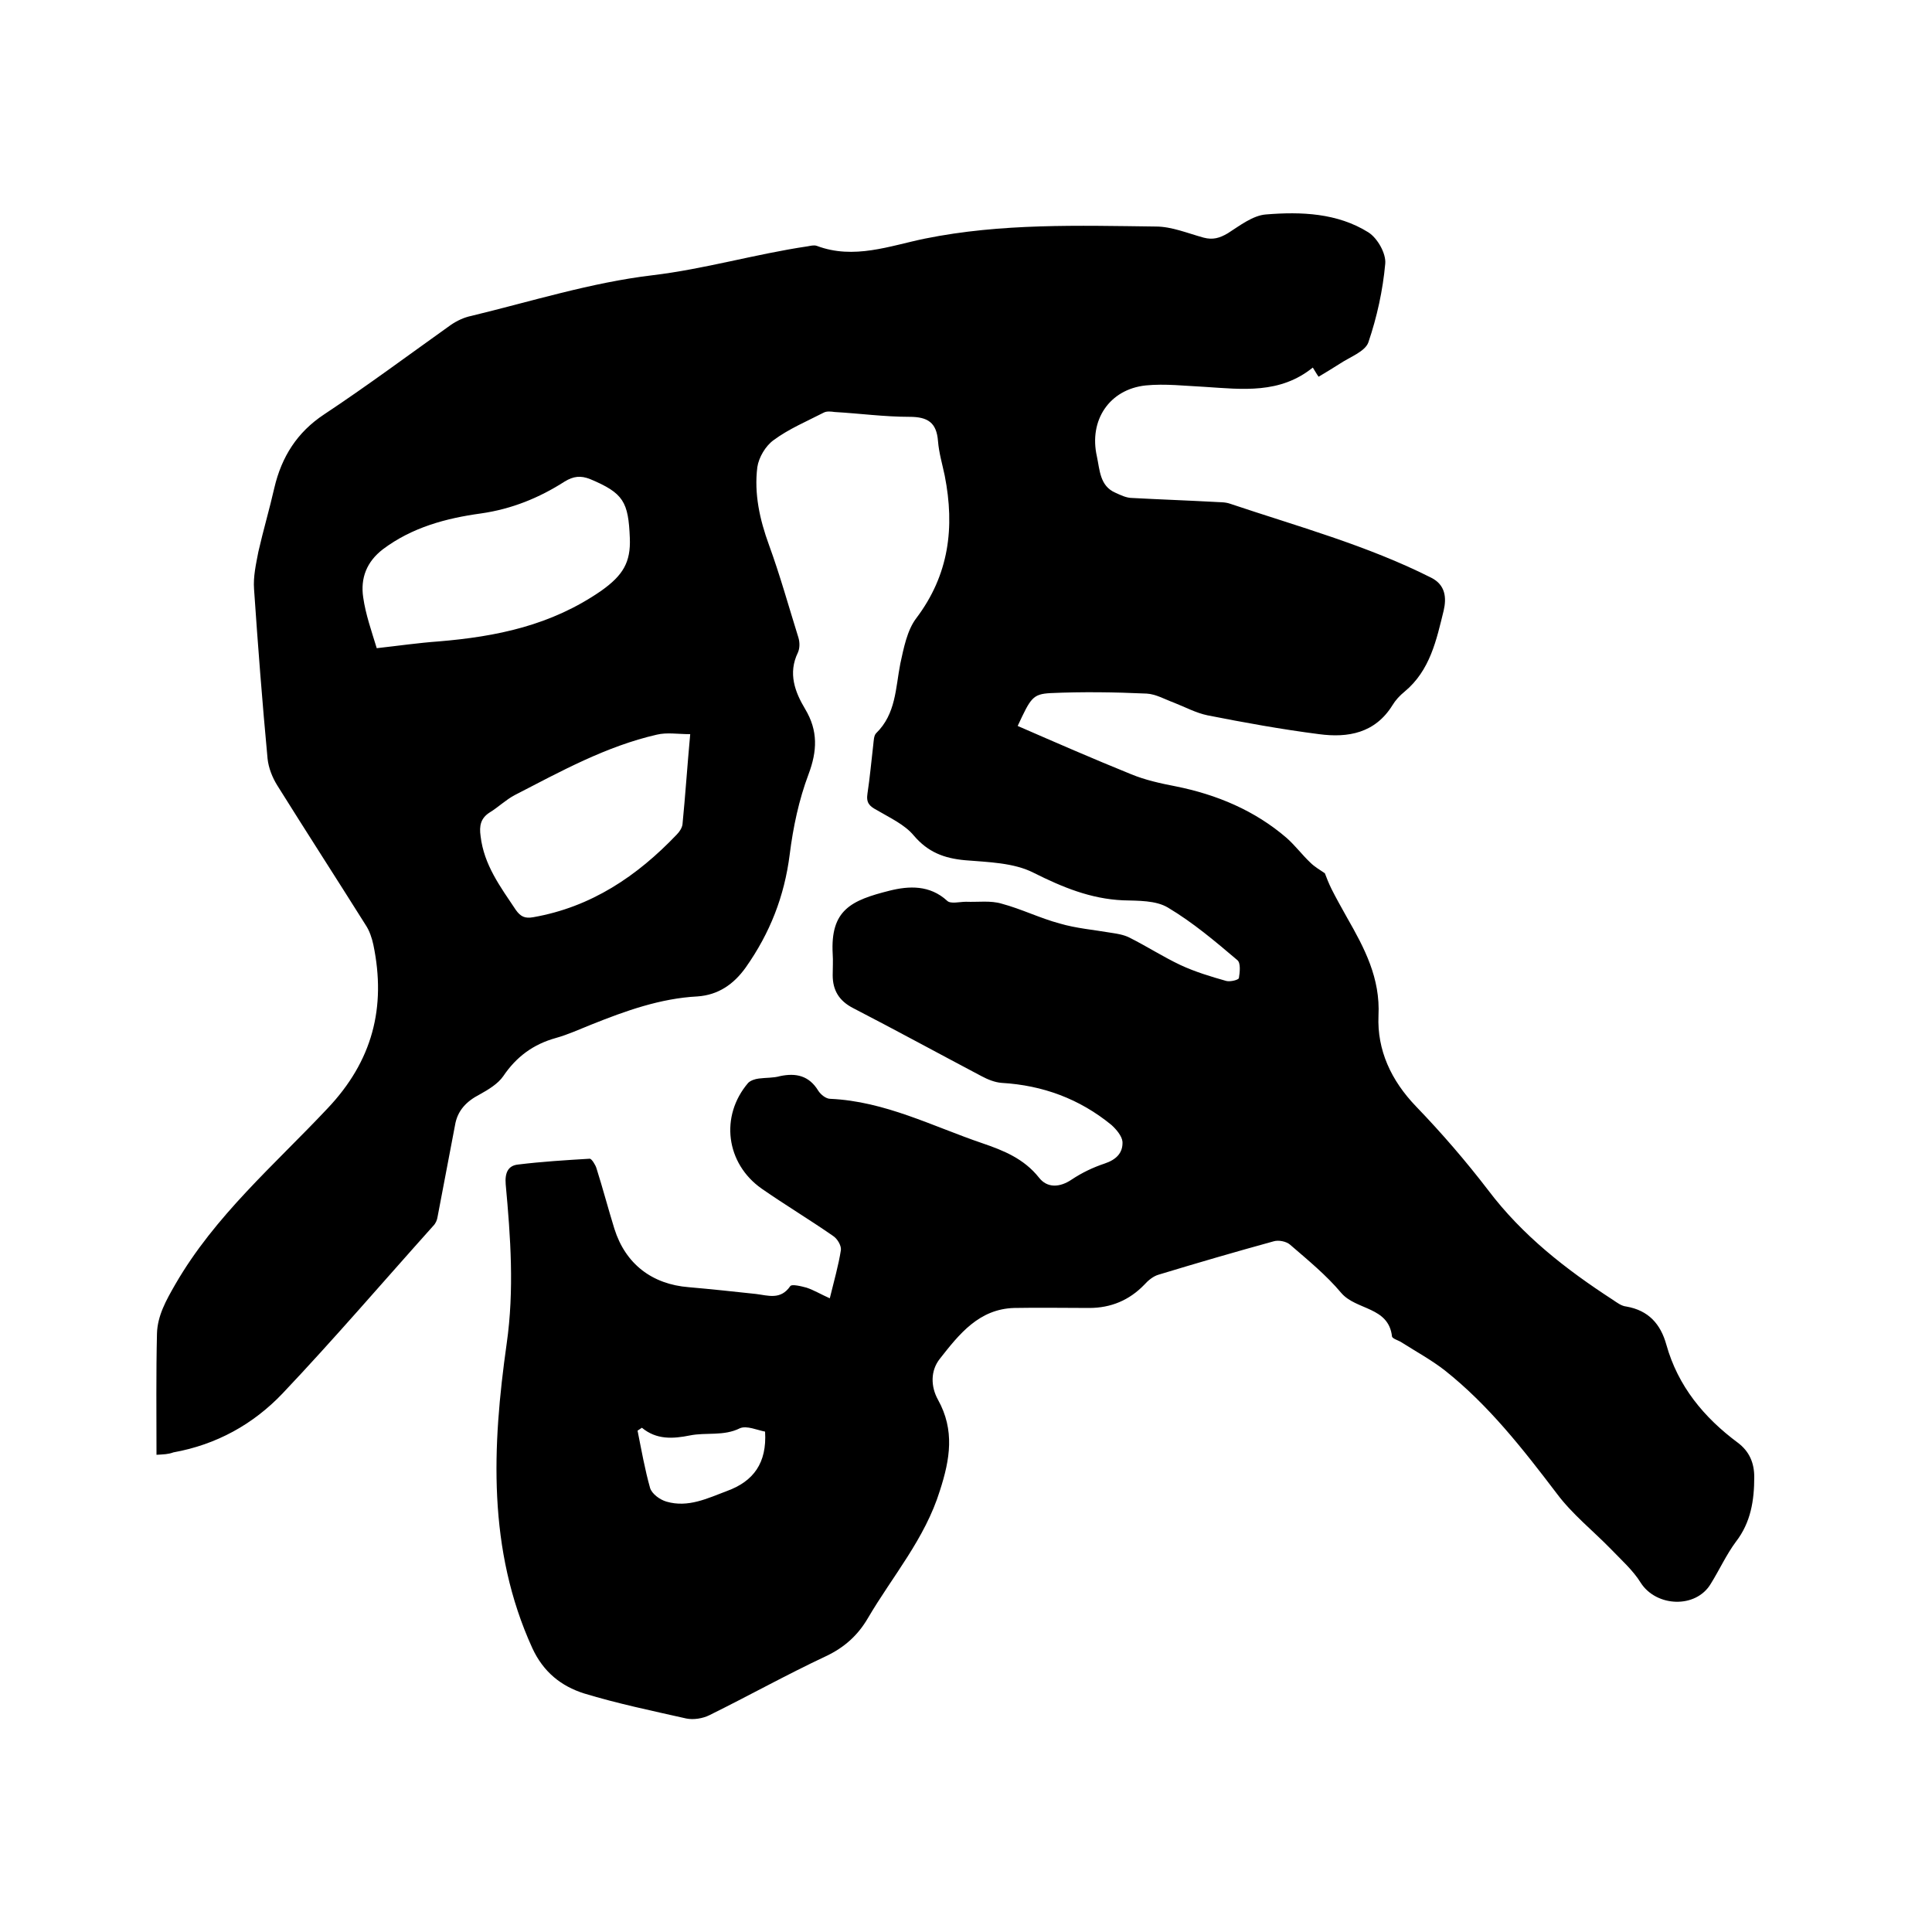 <svg enable-background="new 0 0 400 400" viewBox="0 0 400 400" xmlns="http://www.w3.org/2000/svg"><path d="m32.4 301.2c0-8.5-.1-16.8.1-25.1.1-3.7 1.9-6.9 3.8-10.2 8.2-14.2 20.5-24.7 31.5-36.4 9.3-9.8 12.2-20.9 9.5-33.9-.3-1.4-.8-2.9-1.6-4.1-6.1-9.7-12.3-19.3-18.3-28.9-1-1.6-1.8-3.6-2-5.5-1.1-11.7-2-23.4-2.8-35.1-.2-2.6.4-5.2.9-7.8 1-4.4 2.3-8.8 3.3-13.2 1.5-6.4 4.7-11.5 10.3-15.2 8.9-5.9 17.5-12.3 26.2-18.5 1.3-.9 2.8-1.6 4.3-1.9 12.4-3 24.8-6.9 37.4-8.4 10.9-1.3 21.4-4.4 32.2-6 .6-.1 1.3-.3 1.9-.1 7.7 2.9 15.1 0 22.4-1.5 15.8-3.2 31.8-2.7 47.8-2.5 3.3 0 6.6 1.4 9.9 2.3 1.9.5 3.3.1 5-.9 2.5-1.6 5.2-3.7 7.9-3.9 7.3-.6 14.8-.3 21.2 3.7 1.9 1.2 3.7 4.4 3.5 6.5-.5 5.5-1.7 11-3.5 16.3-.7 1.9-3.8 3-5.9 4.4-1.4.9-2.9 1.8-4.4 2.7-.5-.7-.8-1.3-1.2-1.9-6.8 5.5-14.6 4.5-22.3 4-4.1-.2-8.3-.7-12.3-.3-7.5.8-11.8 7.2-10.1 14.7.6 2.8.6 6.1 3.8 7.5 1.1.5 2.3 1.1 3.5 1.1 5.6.3 11.2.5 16.8.8 1.2.1 2.4 0 3.5.4 14 4.7 28.3 8.6 41.6 15.3 3 1.5 3.2 4.2 2.6 6.8-1.5 6.1-2.8 12.4-8.1 16.8-1 .8-1.9 1.8-2.5 2.8-3.6 5.8-9.2 6.8-15.2 6-7.8-1-15.5-2.4-23.1-3.9-2.4-.5-4.6-1.7-6.9-2.6-1.9-.7-3.8-1.8-5.7-1.9-6.6-.3-13.3-.4-19.9-.1-3.7.2-4.1 1-6.8 6.8 7.8 3.4 15.6 6.8 23.5 10 2.9 1.2 6.1 1.9 9.2 2.5 8.5 1.7 16.4 5 23 10.7 1.8 1.6 3.2 3.5 4.9 5.1.8.8 1.8 1.4 3 2.2.3.8.8 2.1 1.4 3.3 1 2 2.1 3.9 3.2 5.9 3.6 6.3 6.9 12.5 6.5 20.3-.3 7.1 2.6 13.4 7.8 18.8 5.3 5.5 10.3 11.3 14.9 17.3 7.1 9.4 16.1 16.4 25.8 22.7.9.6 1.8 1.3 2.8 1.4 4.6.8 7.1 3.6 8.3 7.9 2.4 8.6 7.8 15.1 14.8 20.3 2.4 1.8 3.4 4.2 3.4 7.1 0 4.8-.7 9.4-3.8 13.4-2 2.7-3.4 5.8-5.2 8.7-3.1 5.2-11.3 4.8-14.5-.2-1.6-2.6-4.1-4.8-6.2-7-3.7-3.8-8-7.2-11.2-11.5-7-9.2-14.1-18.3-23.2-25.5-2.7-2.1-5.8-3.8-8.8-5.7-.7-.5-2-.8-2.1-1.3-.7-6.2-7.4-5.4-10.5-9-3.1-3.7-6.9-6.8-10.6-10-.8-.7-2.4-1-3.4-.7-8 2.2-15.9 4.5-23.8 6.9-1.1.3-2.2 1.2-3 2.1-3.1 3.2-6.9 4.8-11.4 4.8-5.2 0-10.3-.1-15.5 0-7.3.2-11.4 5.4-15.4 10.5-2 2.5-1.9 5.8-.4 8.5 3.5 6.3 2.5 12.3.4 18.8-3.1 10-9.8 17.7-14.9 26.4-2.1 3.6-4.9 6.1-8.7 7.9-8.1 3.8-16 8.2-24.1 12.2-1.4.7-3.3 1-4.8.7-7.1-1.6-14.3-3.1-21.2-5.2-4.7-1.5-8.4-4.4-10.7-9.4-9.3-20.4-8.3-41.8-5.3-63 1.6-11.2.8-22.1-.2-33-.2-2.4.5-3.9 2.6-4.1 4.9-.6 9.8-.9 14.8-1.2.4 0 1.2 1.3 1.4 2 1.3 4.1 2.4 8.3 3.7 12.5 2.3 7.3 7.8 11.5 15.4 12.1 4.6.4 9.3.9 13.9 1.4 2.5.3 5.1 1.3 7.1-1.6.3-.5 2.3 0 3.4.3 1.5.5 3 1.4 4.8 2.2.9-3.7 1.8-6.8 2.3-10 .1-.9-.7-2.3-1.6-2.9-4.9-3.4-9.9-6.4-14.8-9.8-7.4-5.2-8.7-15-2.8-21.9.5-.5 1.4-.8 2.2-.9 1.5-.2 3-.1 4.4-.5 3.3-.7 6-.1 7.9 3 .5.8 1.6 1.7 2.5 1.7 11.3.5 21.2 5.7 31.5 9.2 4.4 1.5 8.6 3.2 11.7 7.1 1.7 2.2 4.3 2.1 6.8.4 2.1-1.4 4.4-2.5 6.8-3.3s3.8-2.2 3.7-4.5c-.1-1.2-1.3-2.6-2.3-3.5-6.6-5.4-14.2-8.2-22.7-8.7-1.4-.1-2.9-.7-4.2-1.4-8.9-4.7-17.7-9.5-26.6-14.1-2.9-1.5-4.2-3.7-4.2-6.8 0-1.5.1-3 0-4.4-.5-9.1 3.8-11.1 11.8-13.1 4-1 8.3-1.2 11.9 2.1.7.7 2.6.2 3.9.2 2.5.1 5.1-.3 7.4.4 4.1 1.1 7.9 3 12 4.1 3.4 1 7 1.3 10.5 1.9 1.3.2 2.7.4 3.9 1 3.6 1.8 7 4 10.6 5.7 3 1.4 6.3 2.4 9.5 3.3.8.2 2.5-.2 2.6-.6.2-1.2.4-3.1-.3-3.7-4.6-3.9-9.2-7.8-14.4-10.9-2.5-1.5-6.1-1.4-9.3-1.5-6.7-.3-12.5-2.7-18.5-5.7-4.1-2.1-9.4-2.2-14.2-2.6-4.4-.4-7.7-1.7-10.6-5.1-1.9-2.3-5-3.7-7.7-5.3-1.5-.8-2.2-1.5-1.9-3.4.5-3.3.8-6.7 1.2-10.1.1-.8.1-1.9.6-2.4 4.1-4 4-9.3 5-14.4.7-3.2 1.4-6.9 3.3-9.4 6.8-9 8-18.8 5.9-29.5-.5-2.4-1.2-4.7-1.4-7.2-.3-3.8-2.1-5-5.9-5-5.2 0-10.3-.7-15.5-1-.7-.1-1.6-.2-2.2.1-3.5 1.8-7.3 3.4-10.4 5.7-1.7 1.2-3.1 3.6-3.4 5.6-.7 5.5.5 10.9 2.4 16.1 2.3 6.3 4.1 12.8 6.1 19.2.3 1 .3 2.2-.1 3.1-2.1 4.3-.6 8.2 1.5 11.7 2.7 4.5 2.5 8.7.7 13.5-2 5.3-3.2 11-3.9 16.6-1.1 8.7-4.1 16.3-9.1 23.4-2.5 3.5-5.7 5.7-10 6-7.7.4-14.9 3-21.9 5.8-2.5 1-4.9 2.1-7.4 2.8-4.7 1.3-8.2 3.9-10.9 7.9-1.1 1.6-3.1 2.8-4.9 3.8-2.7 1.4-4.6 3.3-5.1 6.4-1.2 6.3-2.4 12.6-3.6 18.9-.1.7-.4 1.4-.9 1.9-10.4 11.6-20.5 23.4-31.2 34.7-6.1 6.4-13.7 10.6-22.6 12.2-1.1.4-1.9.4-3.5.5zm45.6-167c4.5-.5 8.6-1.1 12.8-1.4 12-1 23.3-3.3 33.7-10.5 4.5-3.2 6.1-5.9 5.9-10.9-.3-7.5-1.3-9.3-8.2-12.2-2-.8-3.5-.6-5.3.5-5.3 3.4-11 5.7-17.3 6.6-7.3 1-14.3 2.9-20.3 7.4-3.4 2.6-4.7 6-4.1 10 .5 3.5 1.7 6.9 2.8 10.5zm64.9 17.8c-2.6 0-4.8-.4-6.9.1-10.5 2.4-19.9 7.6-29.4 12.5-1.9 1-3.4 2.5-5.2 3.6-1.9 1.2-2.2 2.8-1.9 4.9.7 6 4.1 10.5 7.3 15.3 1 1.4 1.9 1.8 3.6 1.5 12-2.1 21.5-8.5 29.7-17.1.6-.6 1.1-1.4 1.2-2.1.6-6.1 1-12.2 1.6-18.7zm-10 143.6c-.3.2-.6.4-.9.6.8 4 1.5 8 2.6 11.9.4 1.2 2 2.4 3.4 2.8 4.5 1.3 8.5-.7 12.5-2.2 5.5-2 8.3-5.8 7.9-12.3-1.6-.3-3.8-1.3-5.2-.7-3.4 1.7-7 .8-10.4 1.5-3.5.7-6.9.9-9.9-1.6z"/></svg>